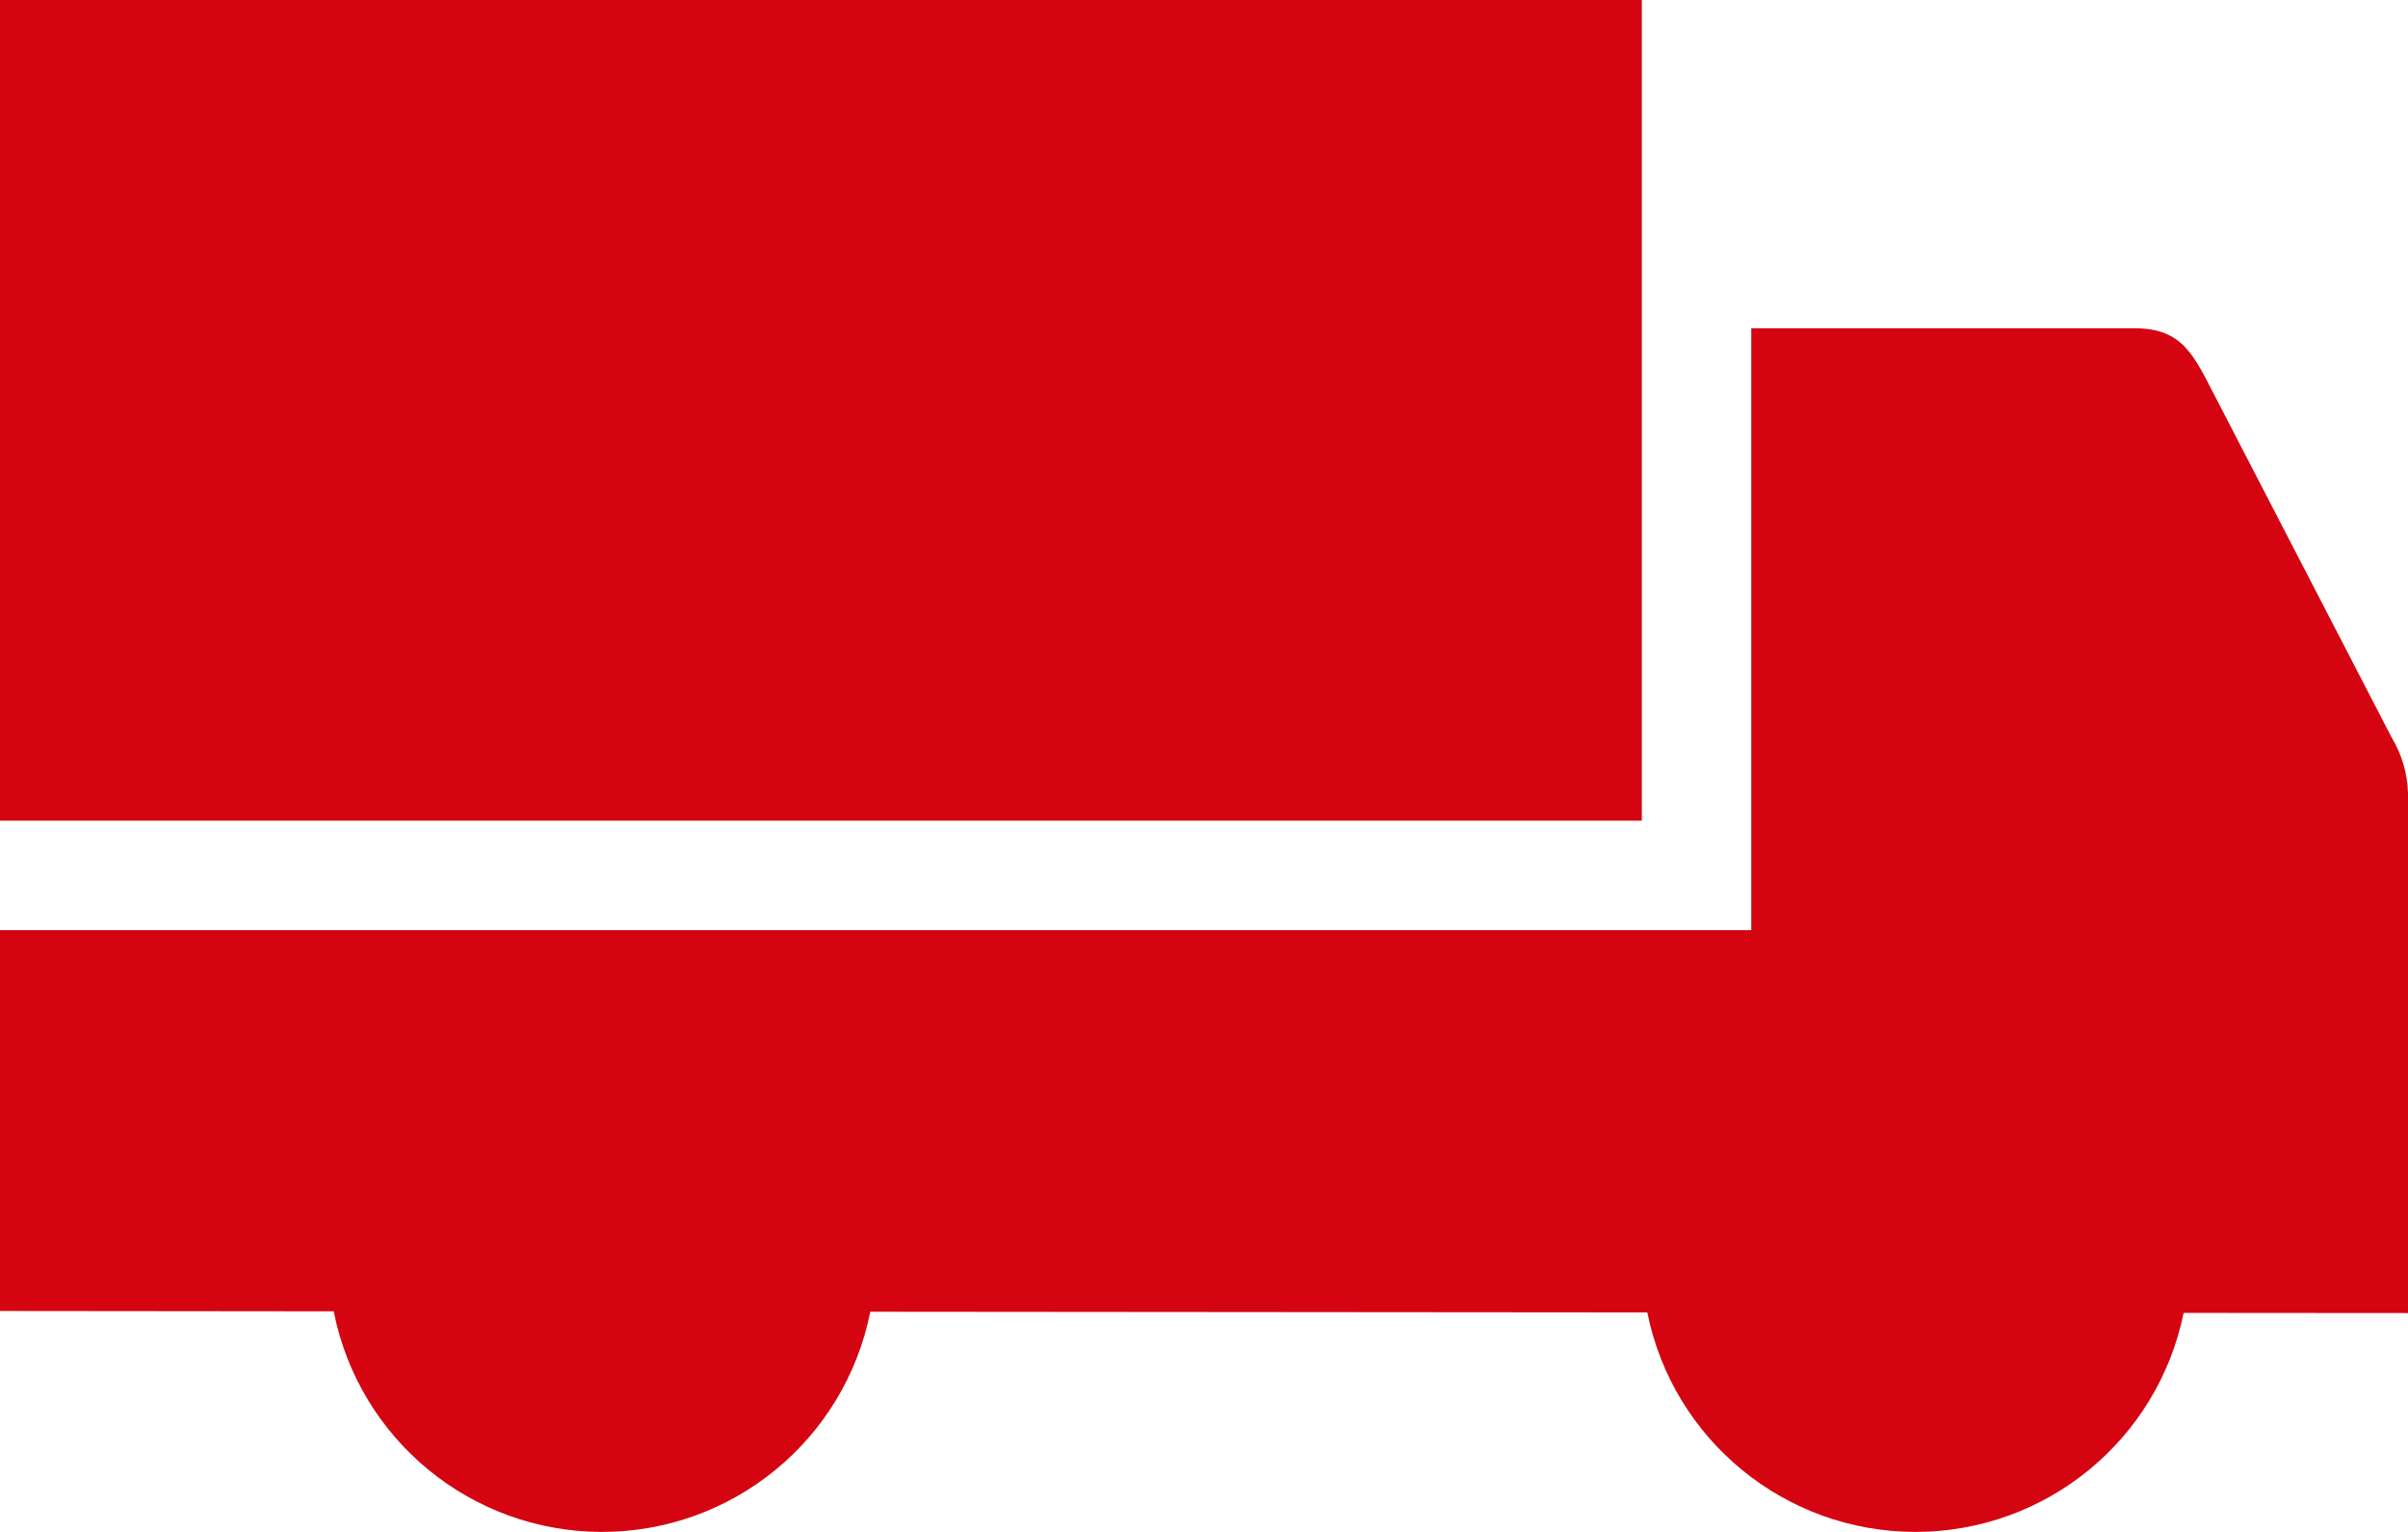 <?xml version="1.0" encoding="UTF-8"?>
<svg width="44px" height="28px" viewBox="0 0 44 28" version="1.1" xmlns="http://www.w3.org/2000/svg" xmlns:xlink="http://www.w3.org/1999/xlink">
    <title>truck_road_freight_rgb_red</title>
    <g id="Page-1" stroke="none" stroke-width="1" fill="none" fill-rule="evenodd">
        <g id="truck_road_freight_rgb_red" fill="#D40511" fill-rule="nonzero">
            <path d="M30,15 L0,15 L0,0 L30,0 L30,15 Z M43.7,13.477 L40.5,7.294 C40.085,6.498 39.897,6 39,6 L32,6 L32,17 L0,17 L0,23.962 L6.098,23.968 C6.558,26.309 8.61,27.998 10.996,28 C13.382,28.002 15.437,26.317 15.902,23.976 L30.1,23.988 C30.569,26.32 32.617,27.998 34.996,28 C37.375,28.002 39.426,26.328 39.9,23.997 L44,24 L44,14.5 C43.99,14.139 43.887,13.786 43.7,13.477 Z" id="Shape"></path>
        </g>
    </g>
</svg>
